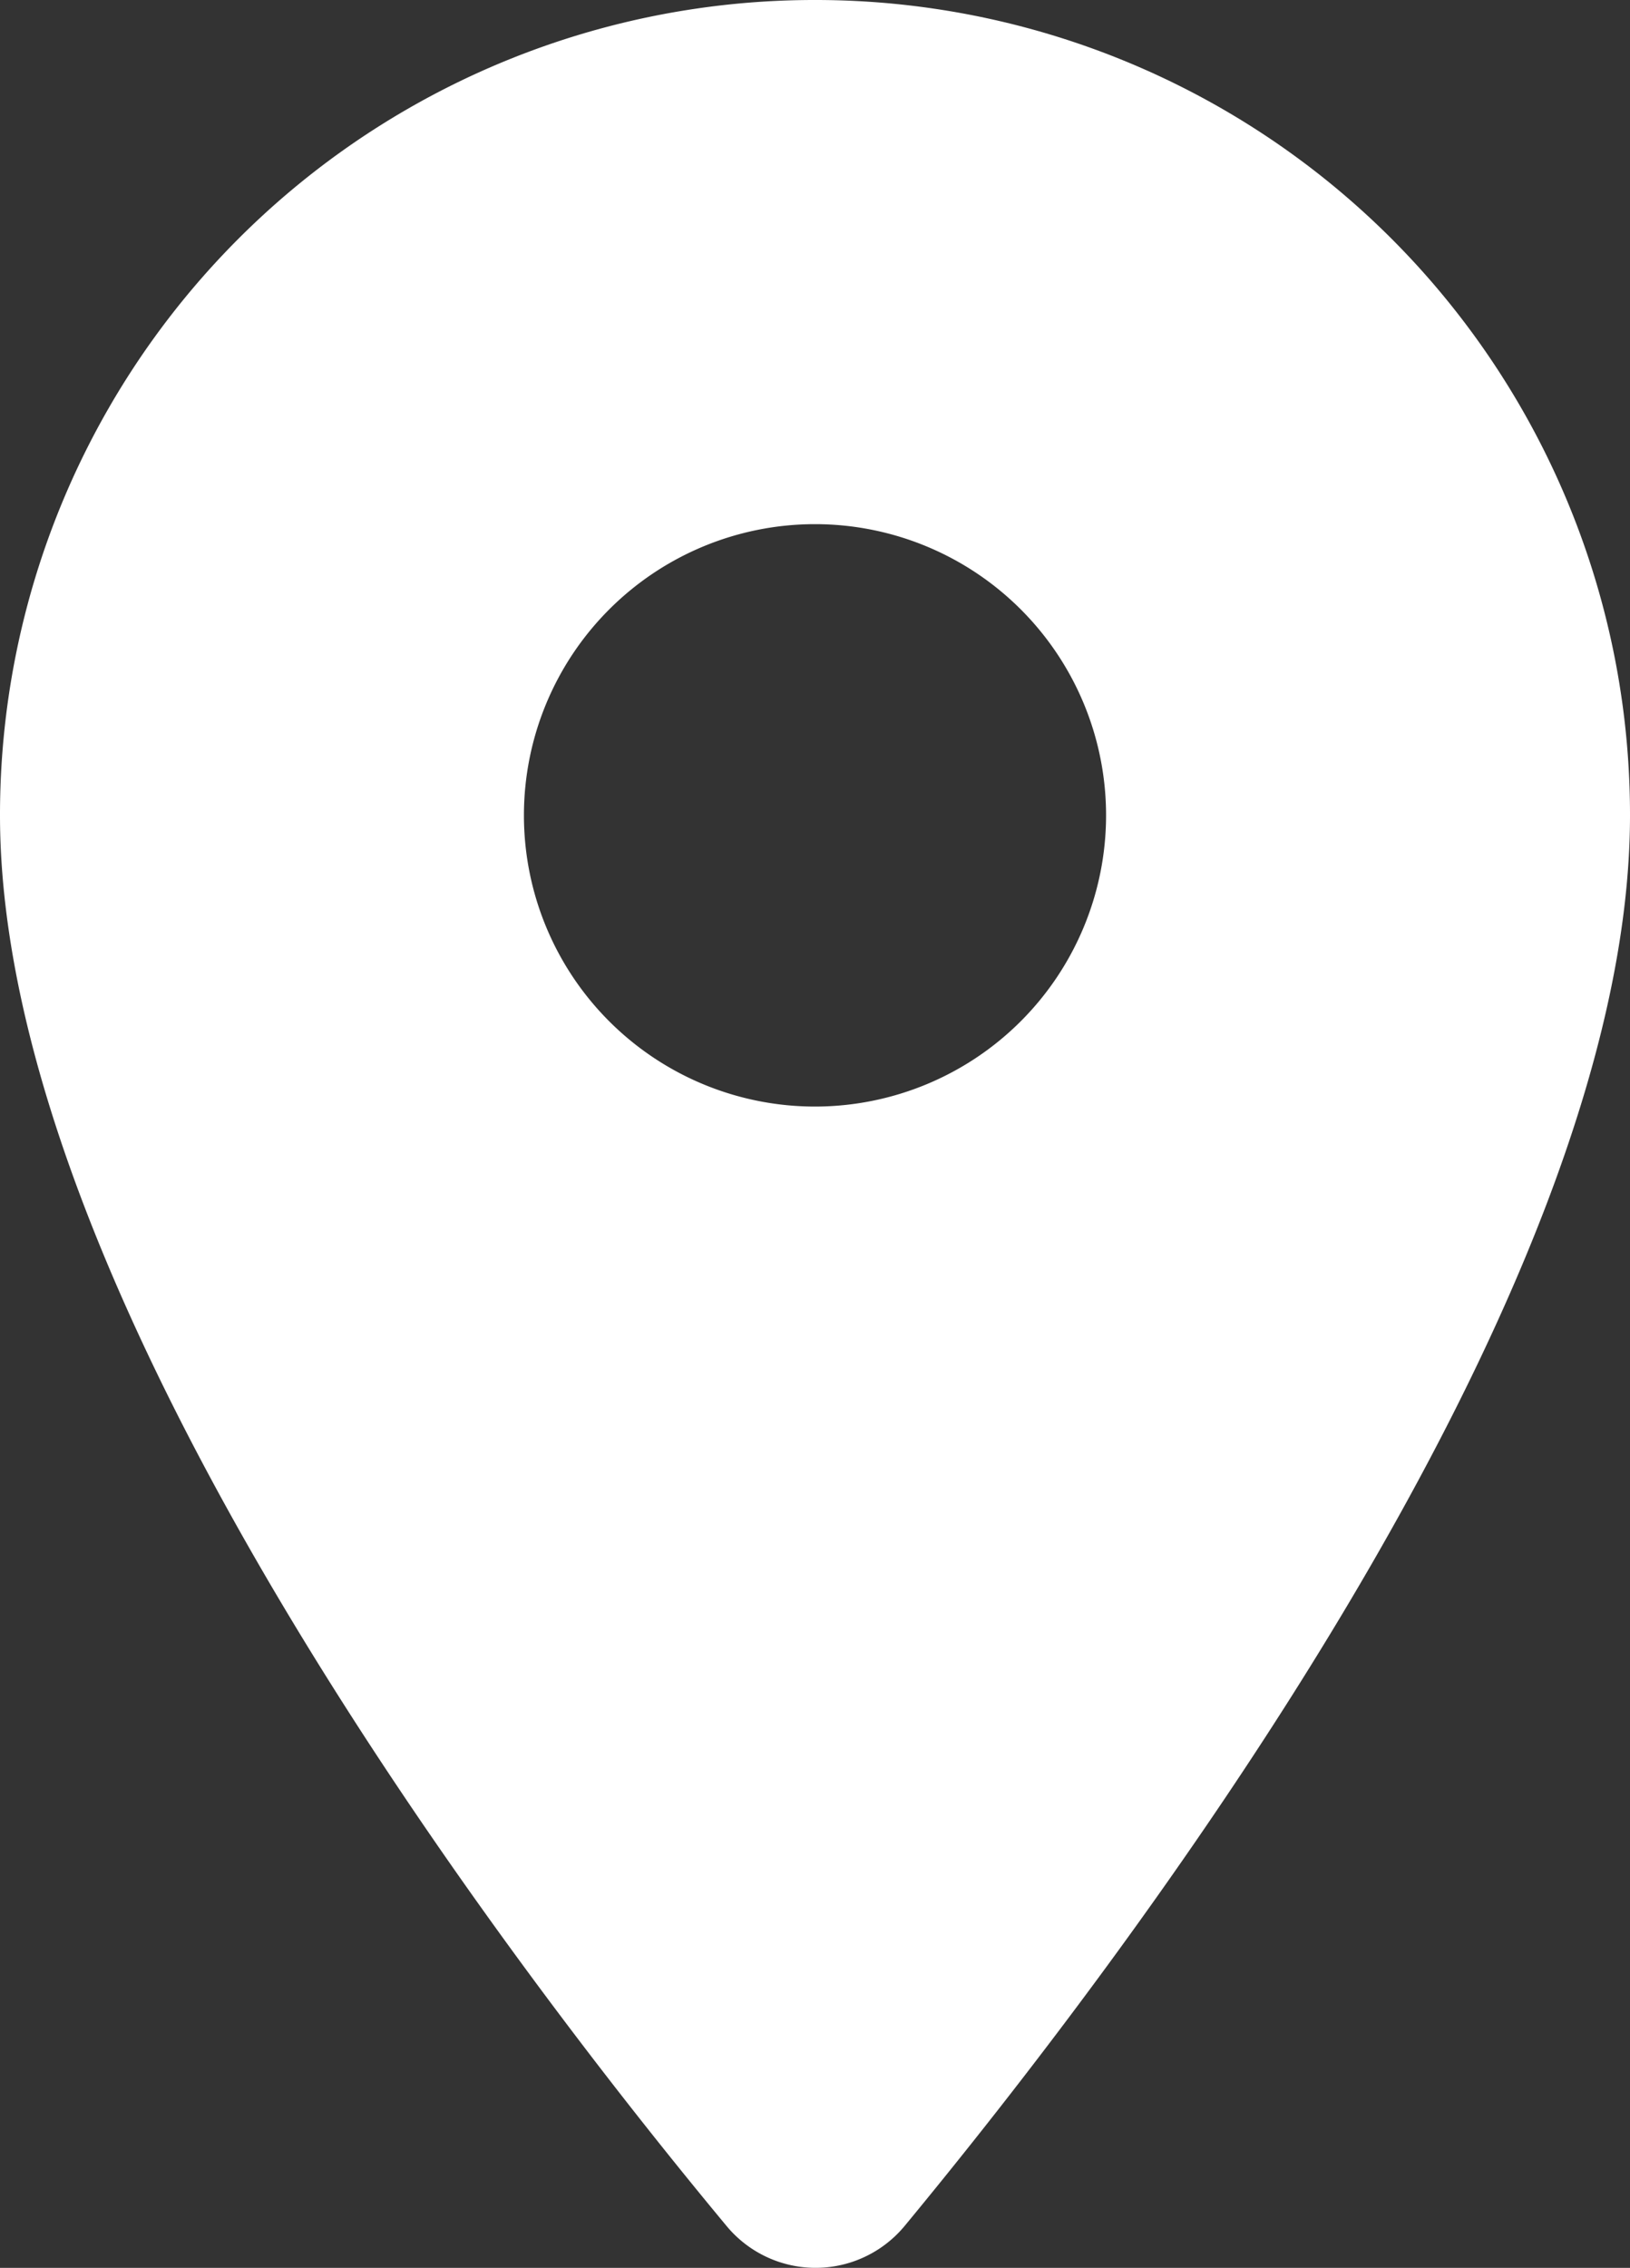 <svg id="Слой_1" data-name="Слой 1" xmlns="http://www.w3.org/2000/svg" viewBox="0 0 14 19.47">
  <rect x="0" y="0" width="14" height="19.47" fill="#333333" stroke="none"/>
  <defs>
    <style>
      .cls-1 {
        fill: #fff;
      }
    </style>
  </defs>
  <title>place</title>
  <path class="cls-1" d="M7,0A6.995,6.995,0,0,0,0,7c0,4.17,4.42,9.92,6.24,12.11a.993.993,0,0,0,1.53,0C9.58,16.92,14,11.17,14,7A6.995,6.995,0,0,0,7,0ZM7,9.5A2.5,2.5,0,1,1,9.5,7,2.501,2.501,0,0,1,7,9.5Z"/>
</svg>
